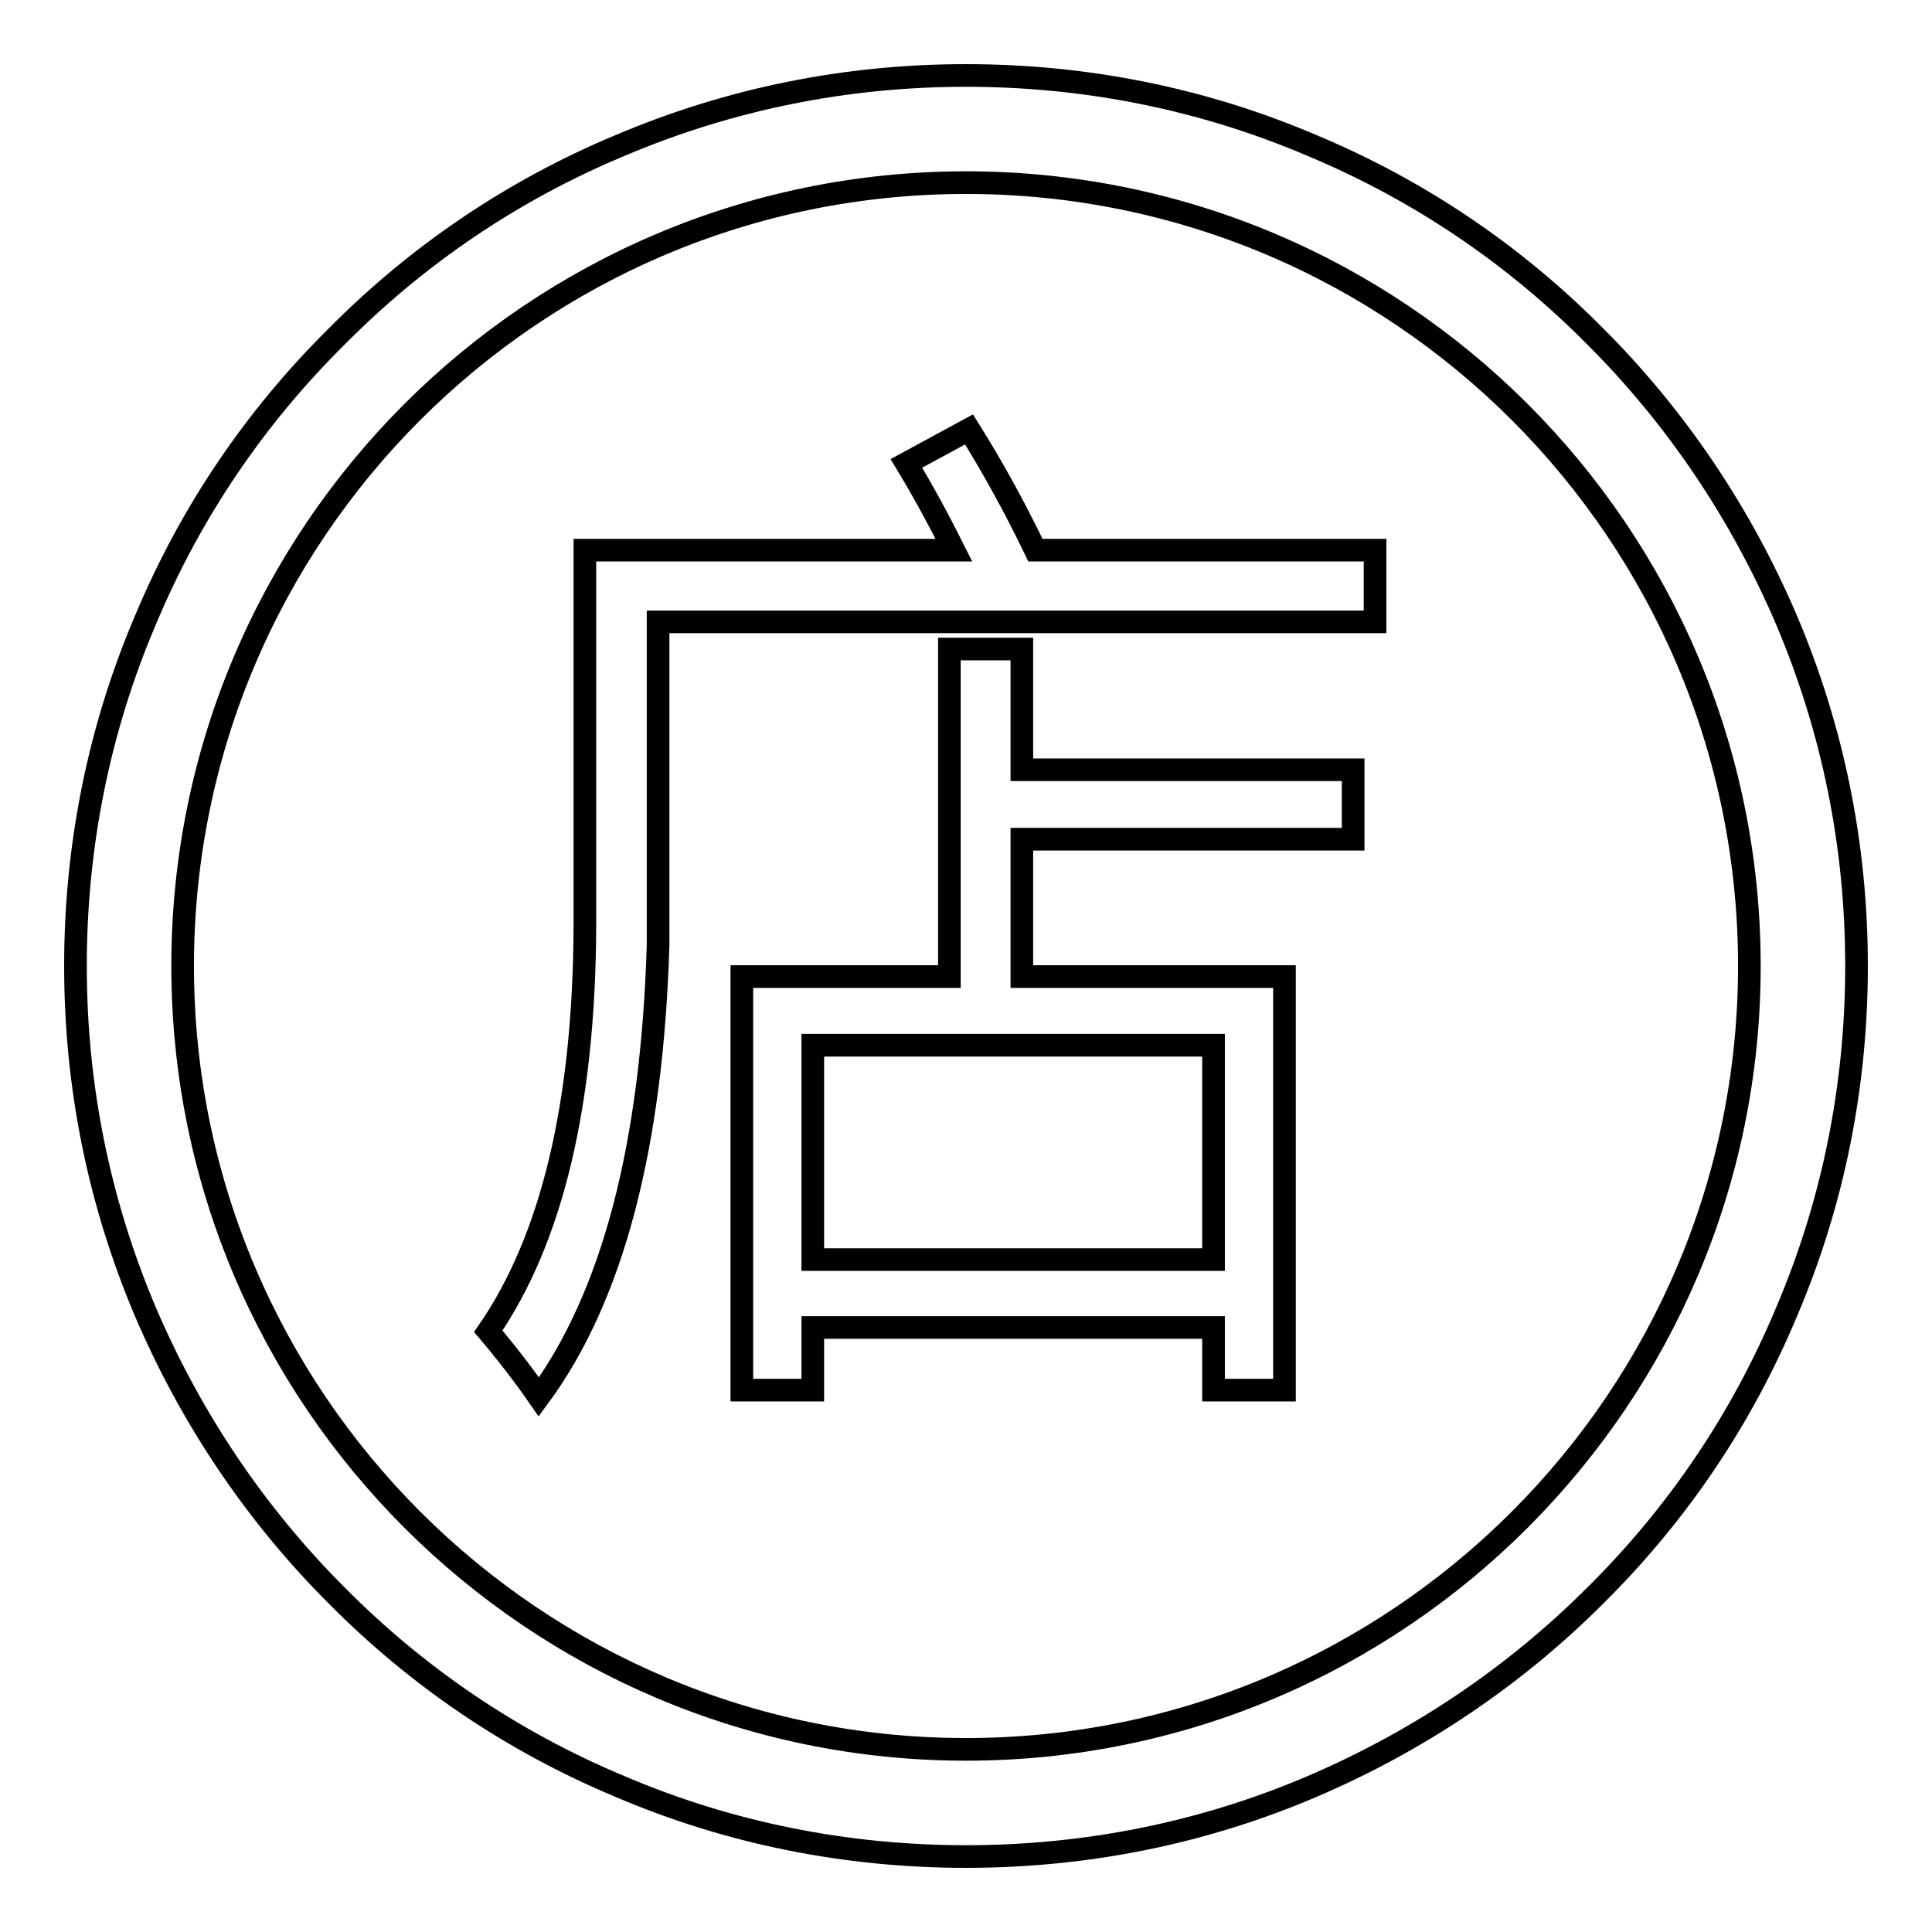 <?xml version="1.0" encoding="utf-8"?>
<!-- Svg Vector Icons : http://www.onlinewebfonts.com/icon -->
<!DOCTYPE svg PUBLIC "-//W3C//DTD SVG 1.1//EN" "http://www.w3.org/Graphics/SVG/1.1/DTD/svg11.dtd">
<svg version="1.1" xmlns="http://www.w3.org/2000/svg" xmlns:xlink="http://www.w3.org/1999/xlink" x="0px" y="0px" viewBox="0 0 256 256" enable-background="new 0 0 256 256" xml:space="preserve">
<g><g><path stroke-width="3" fill-opacity="0" stroke="#000000"  d="M128,246c-15.9,0-31.4-3.1-45.9-9.3c-14.1-5.9-26.7-14.4-37.5-25.3c-10.8-10.8-19.3-23.5-25.3-37.5c-6.2-14.6-9.3-30-9.3-45.9s3.1-31.4,9.3-45.9C25.2,68,33.7,55.4,44.6,44.6C55.4,33.7,68,25.2,82.1,19.3c14.6-6.2,30-9.3,45.9-9.3s31.4,3.1,45.9,9.3c14.1,5.9,26.7,14.4,37.5,25.3c10.8,10.8,19.3,23.5,25.3,37.5c6.2,14.6,9.3,30,9.3,45.9s-3.1,31.4-9.3,45.9c-5.9,14.1-14.4,26.7-25.3,37.5c-10.8,10.8-23.5,19.3-37.5,25.3C159.4,242.9,143.9,246,128,246z M128,24.2C70.7,24.2,24.2,70.7,24.2,128c0,57.3,46.6,103.8,103.8,103.8c57.3,0,103.8-46.6,103.8-103.8C231.8,70.7,185.3,24.2,128,24.2z"/><path stroke-width="3" fill-opacity="0" stroke="#000000"  d="M226.6,33.3"/><path stroke-width="3" fill-opacity="0" stroke="#000000"  d="M236.3,56.4"/><path stroke-width="3" fill-opacity="0" stroke="#000000"  d="M120.1,61.4l8.3-4.5c3.2,5.1,6.1,10.4,8.8,16h45v9.5H87.2v42.8c-0.8,26.6-6,46.6-15.8,59.9c-1.8-2.6-4-5.5-6.7-8.7c8.4-12.2,12.7-30,12.8-53.6V72.9h48.9C124.5,69.1,122.4,65.2,120.1,61.4z M125.8,86h9.6v16h43.9v9.2h-43.9v18.2h34.8v54.8h-9.4v-8.3h-53.1v8.3h-9.4v-54.8h27.5V86L125.8,86z M160.8,138.5h-53.1v28.4h53.1V138.5z"/></g></g>
</svg>